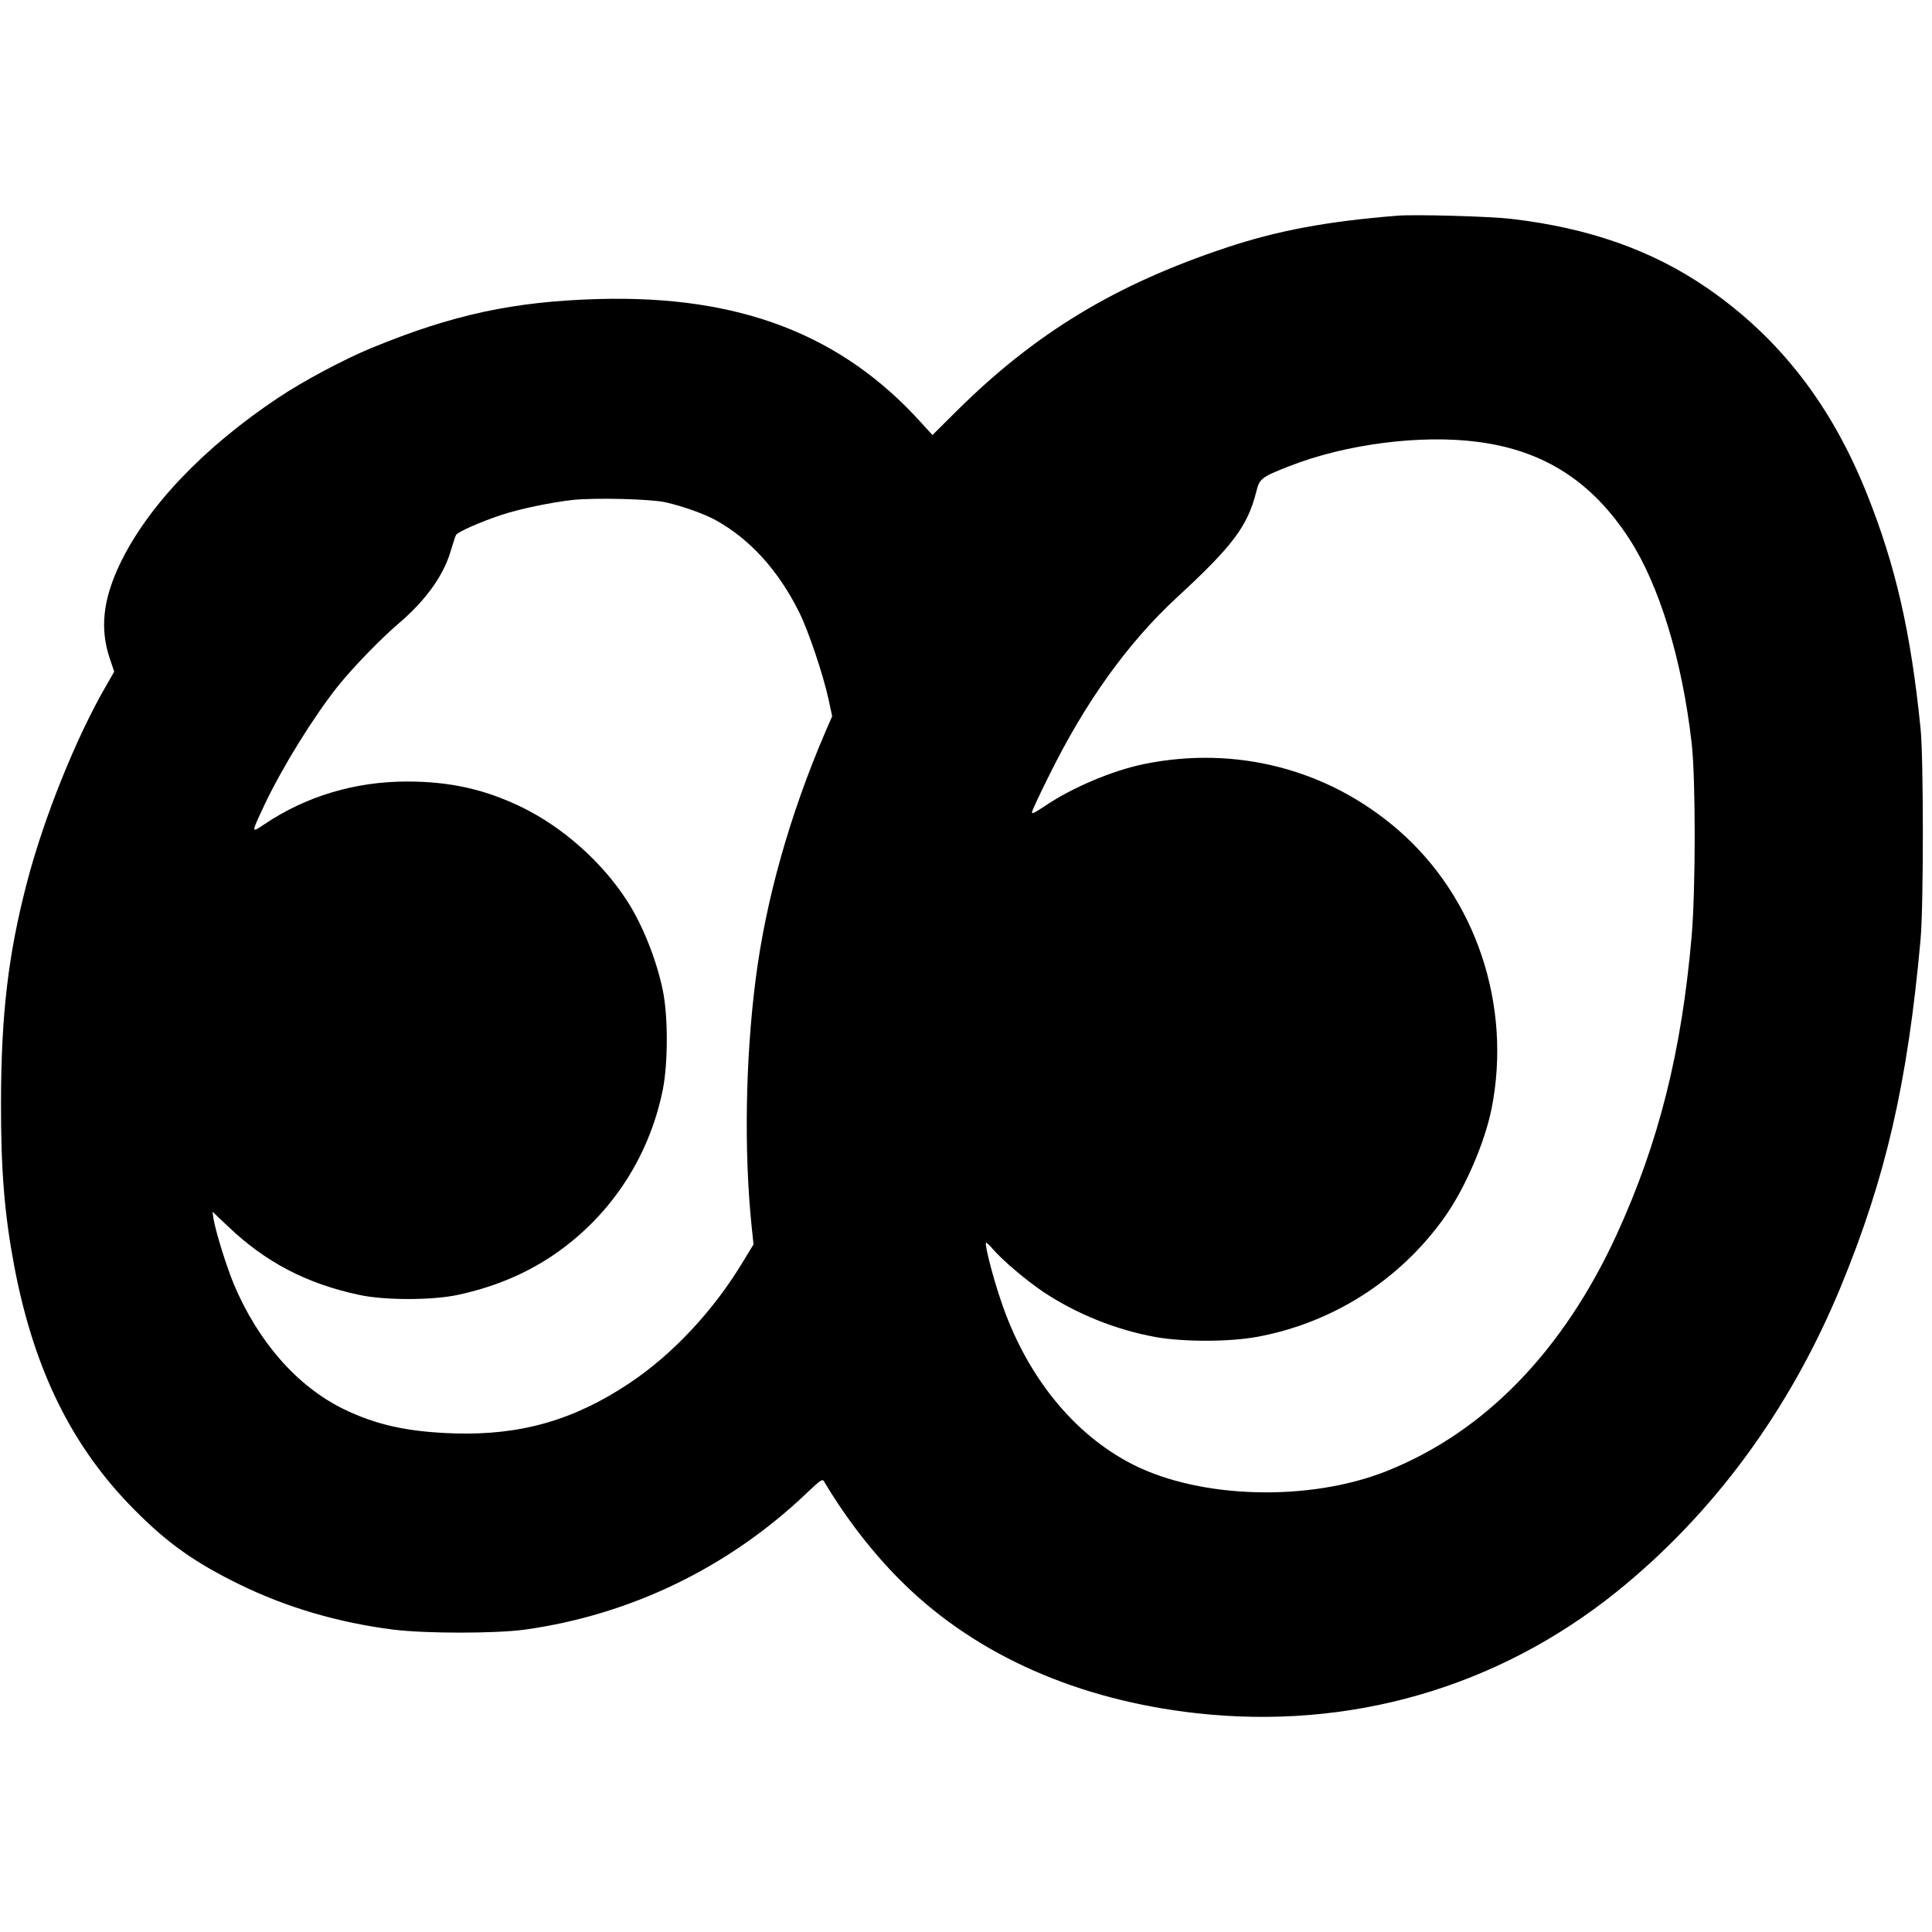<?xml version="1.0" standalone="no"?>
<!DOCTYPE svg PUBLIC "-//W3C//DTD SVG 20010904//EN"
 "http://www.w3.org/TR/2001/REC-SVG-20010904/DTD/svg10.dtd">
<svg version="1.0" xmlns="http://www.w3.org/2000/svg"
 width="1152pt" height="1152pt" viewBox="0 0 1152 1152"
 preserveAspectRatio="xMidYMid meet">
<g transform="translate(0,1152) scale(0.1,-0.1)"
fill="#000000" stroke="none">
<path d="M8335 10234 c-418 -33 -719 -89 -1024 -191 -659 -219 -1138 -509
-1604 -971 l-147 -146 -63 69 c-476 530 -1086 765 -1927 742 -506 -14 -872
-93 -1355 -292 -161 -66 -407 -197 -555 -296 -447 -298 -781 -649 -946 -994
-100 -211 -119 -383 -60 -560 l27 -80 -46 -80 c-182 -314 -373 -789 -475
-1180 -111 -426 -153 -783 -154 -1305 -1 -410 21 -674 80 -985 118 -617 345
-1076 719 -1451 195 -196 355 -310 620 -440 281 -138 590 -229 920 -271 194
-24 609 -24 785 0 631 88 1215 371 1679 813 85 81 95 87 105 70 134 -226 305
-445 482 -616 434 -422 1033 -686 1734 -765 917 -103 1797 151 2509 723 576
464 1031 1081 1334 1812 271 655 402 1223 479 2080 18 199 18 1077 0 1255 -58
574 -148 970 -320 1400 -212 531 -522 931 -952 1227 -327 225 -705 359 -1170
413 -128 15 -567 27 -675 19z m478 -1349 c392 -51 679 -235 902 -578 179 -276
315 -720 372 -1219 24 -211 24 -866 0 -1148 -60 -691 -196 -1233 -447 -1781
-320 -697 -790 -1180 -1375 -1412 -457 -181 -1102 -165 -1507 39 -357 180
-642 533 -792 985 -50 148 -98 339 -86 339 4 0 23 -17 40 -38 61 -70 195 -183
299 -254 196 -131 433 -227 669 -270 165 -30 439 -30 604 0 452 82 854 338
1120 712 123 172 241 446 282 650 122 615 -93 1259 -557 1661 -418 363 -968
505 -1516 393 -188 -39 -424 -138 -589 -249 -72 -48 -83 -52 -77 -33 3 13 48
109 100 213 217 440 469 791 762 1062 332 306 421 424 473 628 20 82 29 89
197 155 336 132 784 190 1126 145z m-4845 -360 c99 -22 235 -70 302 -108 203
-113 371 -298 495 -547 55 -110 142 -369 175 -518 l22 -103 -38 -87 c-215
-500 -358 -1007 -419 -1487 -60 -473 -69 -1017 -24 -1460 l12 -115 -62 -102
c-177 -294 -419 -553 -680 -727 -329 -219 -646 -310 -1041 -298 -281 9 -469
51 -665 147 -274 135 -506 400 -650 741 -44 105 -109 314 -122 392 l-6 42 95
-90 c223 -212 466 -339 779 -406 151 -33 437 -33 589 0 205 44 384 117 545
221 352 230 593 587 677 1002 32 161 32 445 -1 598 -38 181 -120 385 -209 524
-150 235 -388 446 -637 566 -217 104 -423 150 -678 150 -309 0 -601 -87 -851
-255 -80 -54 -80 -57 3 120 107 225 292 523 437 705 89 111 257 284 364 375
157 134 263 281 306 425 14 47 29 92 33 100 9 18 152 81 275 121 106 35 295
74 421 88 132 14 464 6 553 -14z"/>
</g>
</svg>
